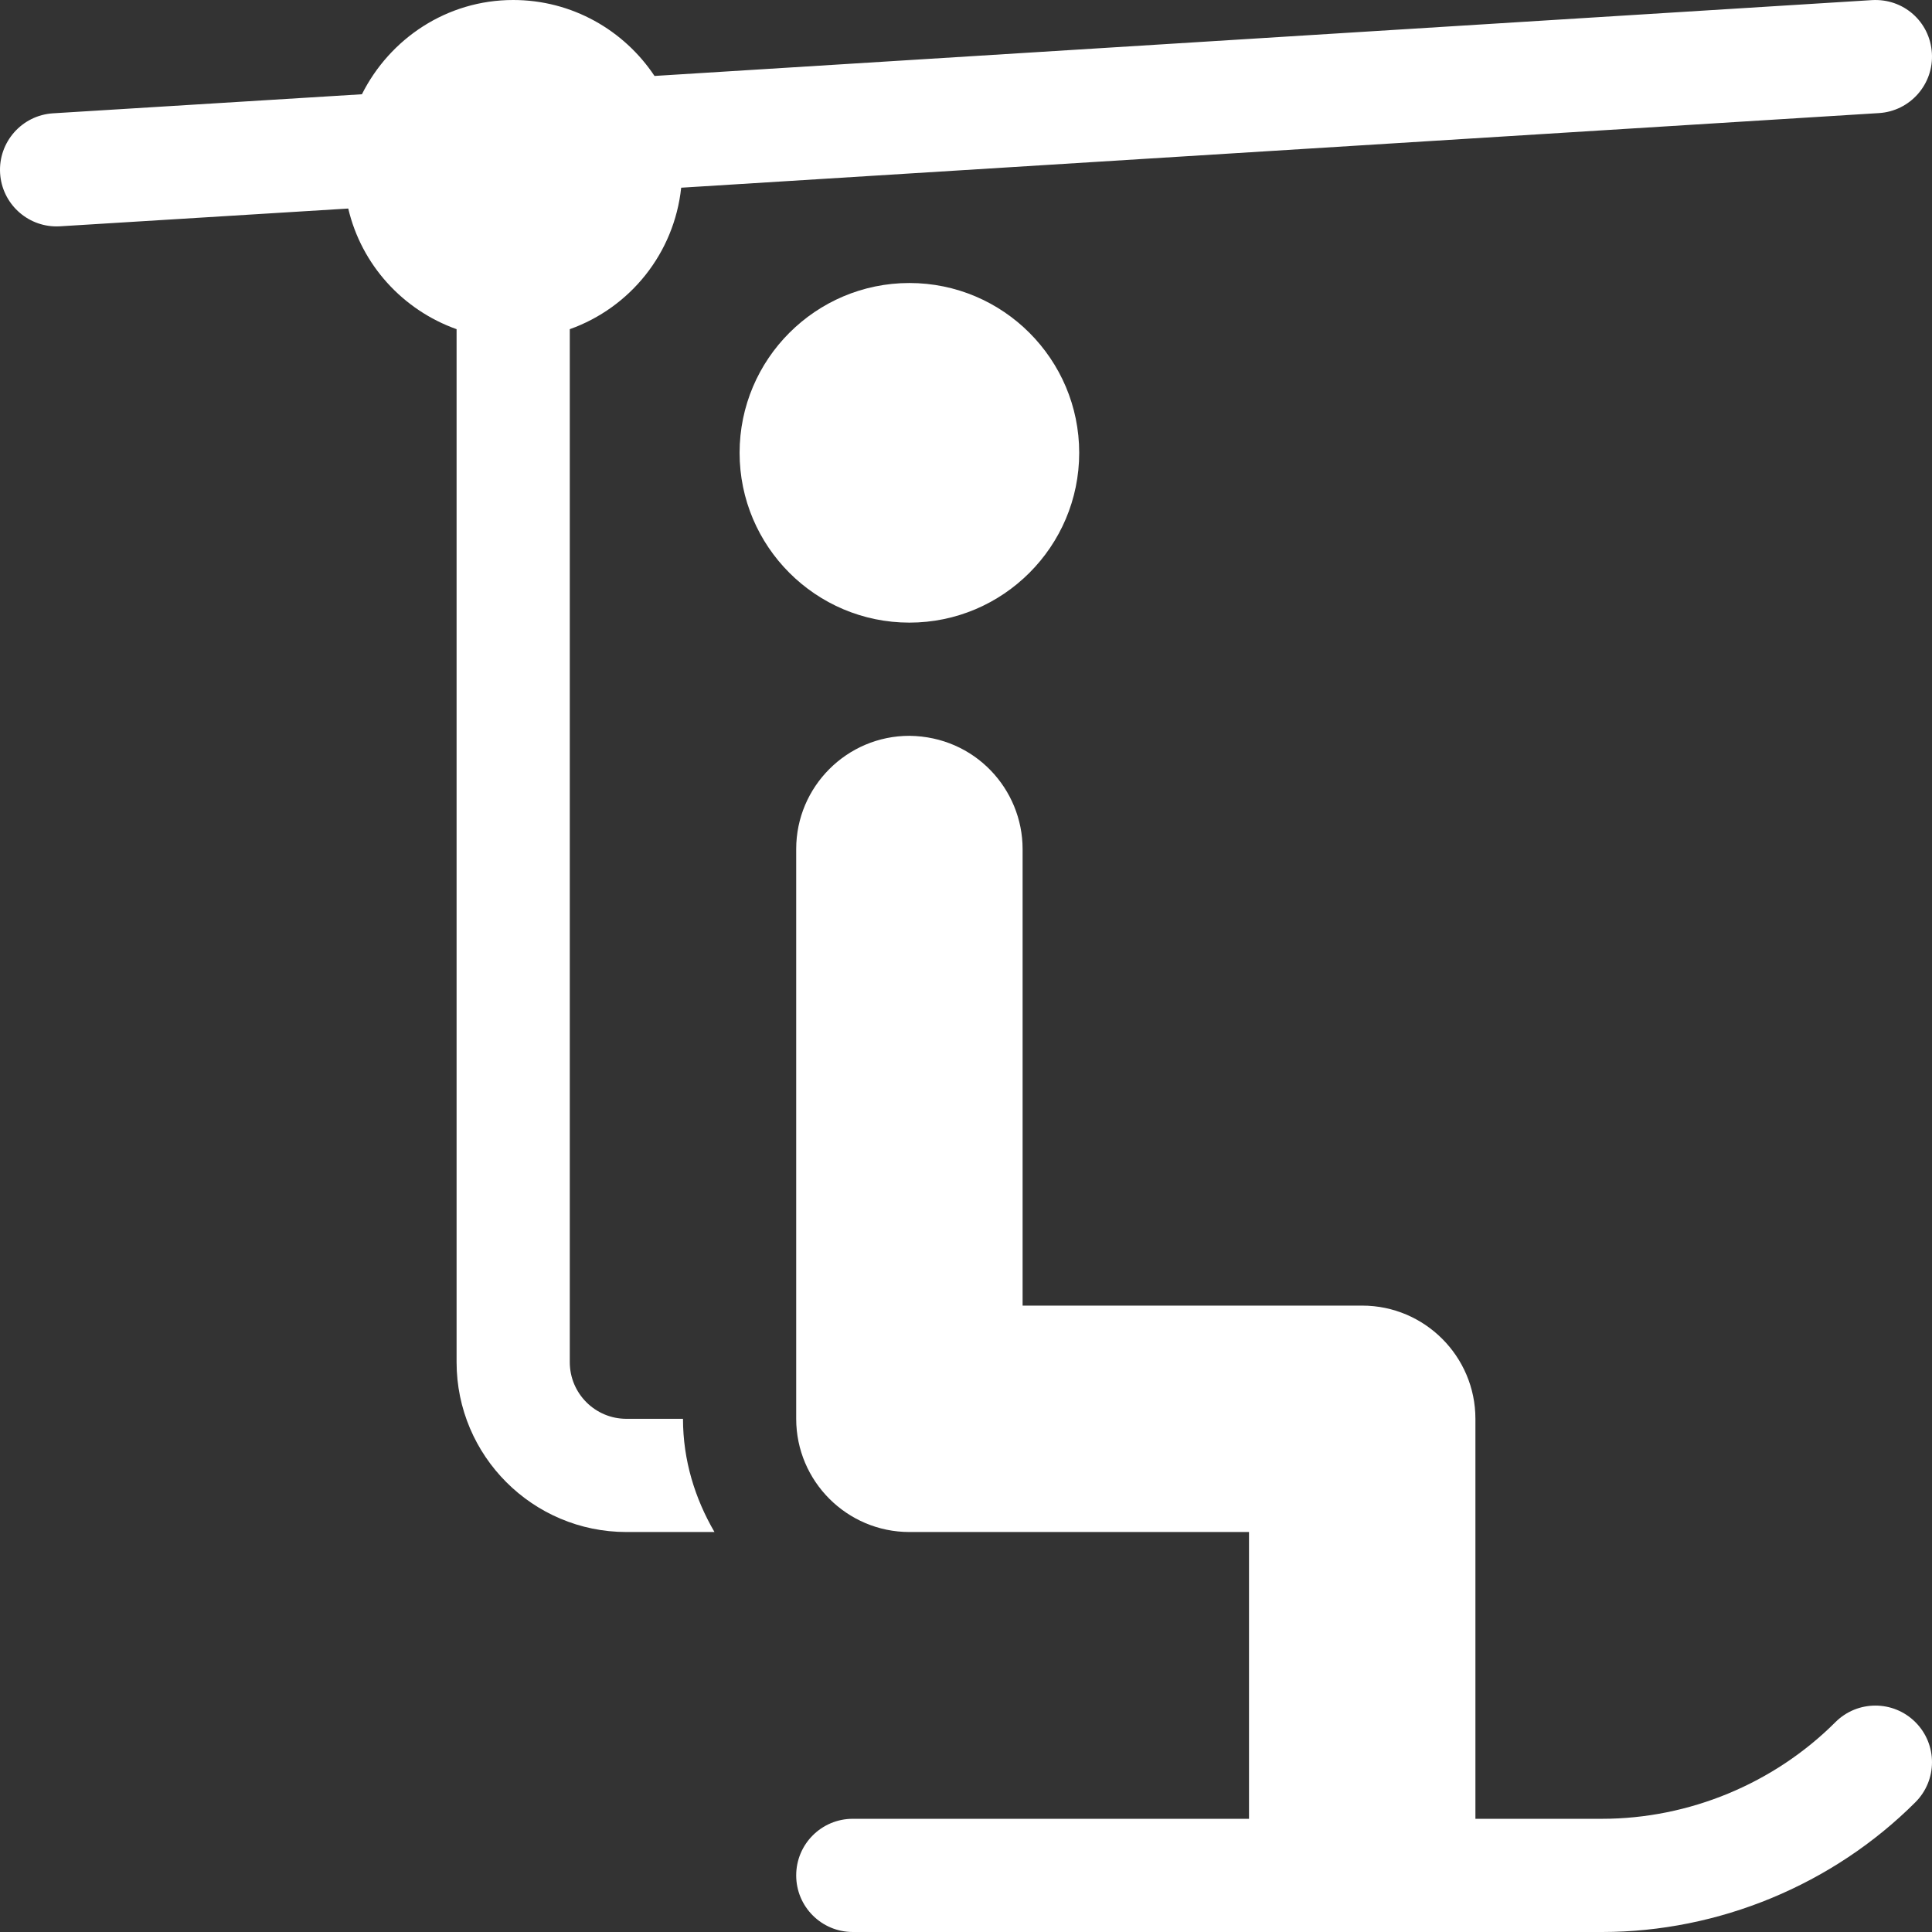 <?xml version="1.0"?>
<svg xmlns="http://www.w3.org/2000/svg" xmlns:xlink="http://www.w3.org/1999/xlink" version="1.1" id="Capa_1" x="0px" y="0px" viewBox="0 0 512 512" style="enable-background:new 0 0 512 512;" xml:space="preserve" width="512px" height="512px"><rect x="0" y="0" width="512" height="512" fill="#333333" stroke="none"/><g><g>
	<g>
		<path d="M507.605,456.394c-5.859-5.859-15.351-5.859-21.21,0.001C470.12,472.669,447.591,482,424.578,482H391V376    c0-16.538-13.462-30-30-30h-90V225c0-15.776-12.576-29.8-30-30c-16.538,0-30,13.462-30,30v151c0,16.538,13.462,30,30,30h90v76H226    c-8.291,0-15,6.709-15,15c0,8.291,6.709,15,15,15h198.578c30.908,0,61.172-12.539,83.027-34.395    C513.464,471.746,513.464,462.253,507.605,456.394z" data-original="#000000" class="active-path" data-old_color="#000000" fill="#FFFFFF"/>
	</g>
</g><g>
	<g>
		<path d="M511.971,14.063C511.458,5.801,504.5-0.468,496.063,0.03L173.451,20.127C165.379,8.013,151.619,0,136,0    c-17.587,0-32.69,10.237-40.089,24.979l-81.848,5.05C5.801,30.542-0.483,37.661,0.029,45.938C0.527,53.892,7.134,60,14.985,60    c0.308,0,0.63-0.015,0.952-0.029l76.353-4.706c3.511,14.928,14.45,26.887,28.71,31.972V361c0,24.814,20.186,45,45,45h23.344    c-5.167-8.86-8.344-19.023-8.344-30h-15c-8.276,0-15-6.724-15-15V87.237c15.974-5.696,27.66-20.072,29.52-37.493L497.937,29.97    C506.199,29.458,512.483,22.339,511.971,14.063z" data-original="#000000" class="active-path" data-old_color="#000000" fill="#FFFFFF"/>
	</g>
</g><g>
	<g>
		<path d="M241,75c-24.814,0-45,20.186-45,45c0,24.814,20.186,45,45,45c24.814,0,45-20.186,45-45C286,95.186,265.814,75,241,75z" data-original="#000000" class="active-path" data-old_color="#000000" fill="#FFFFFF"/>
	</g>
</g></g> </svg>
